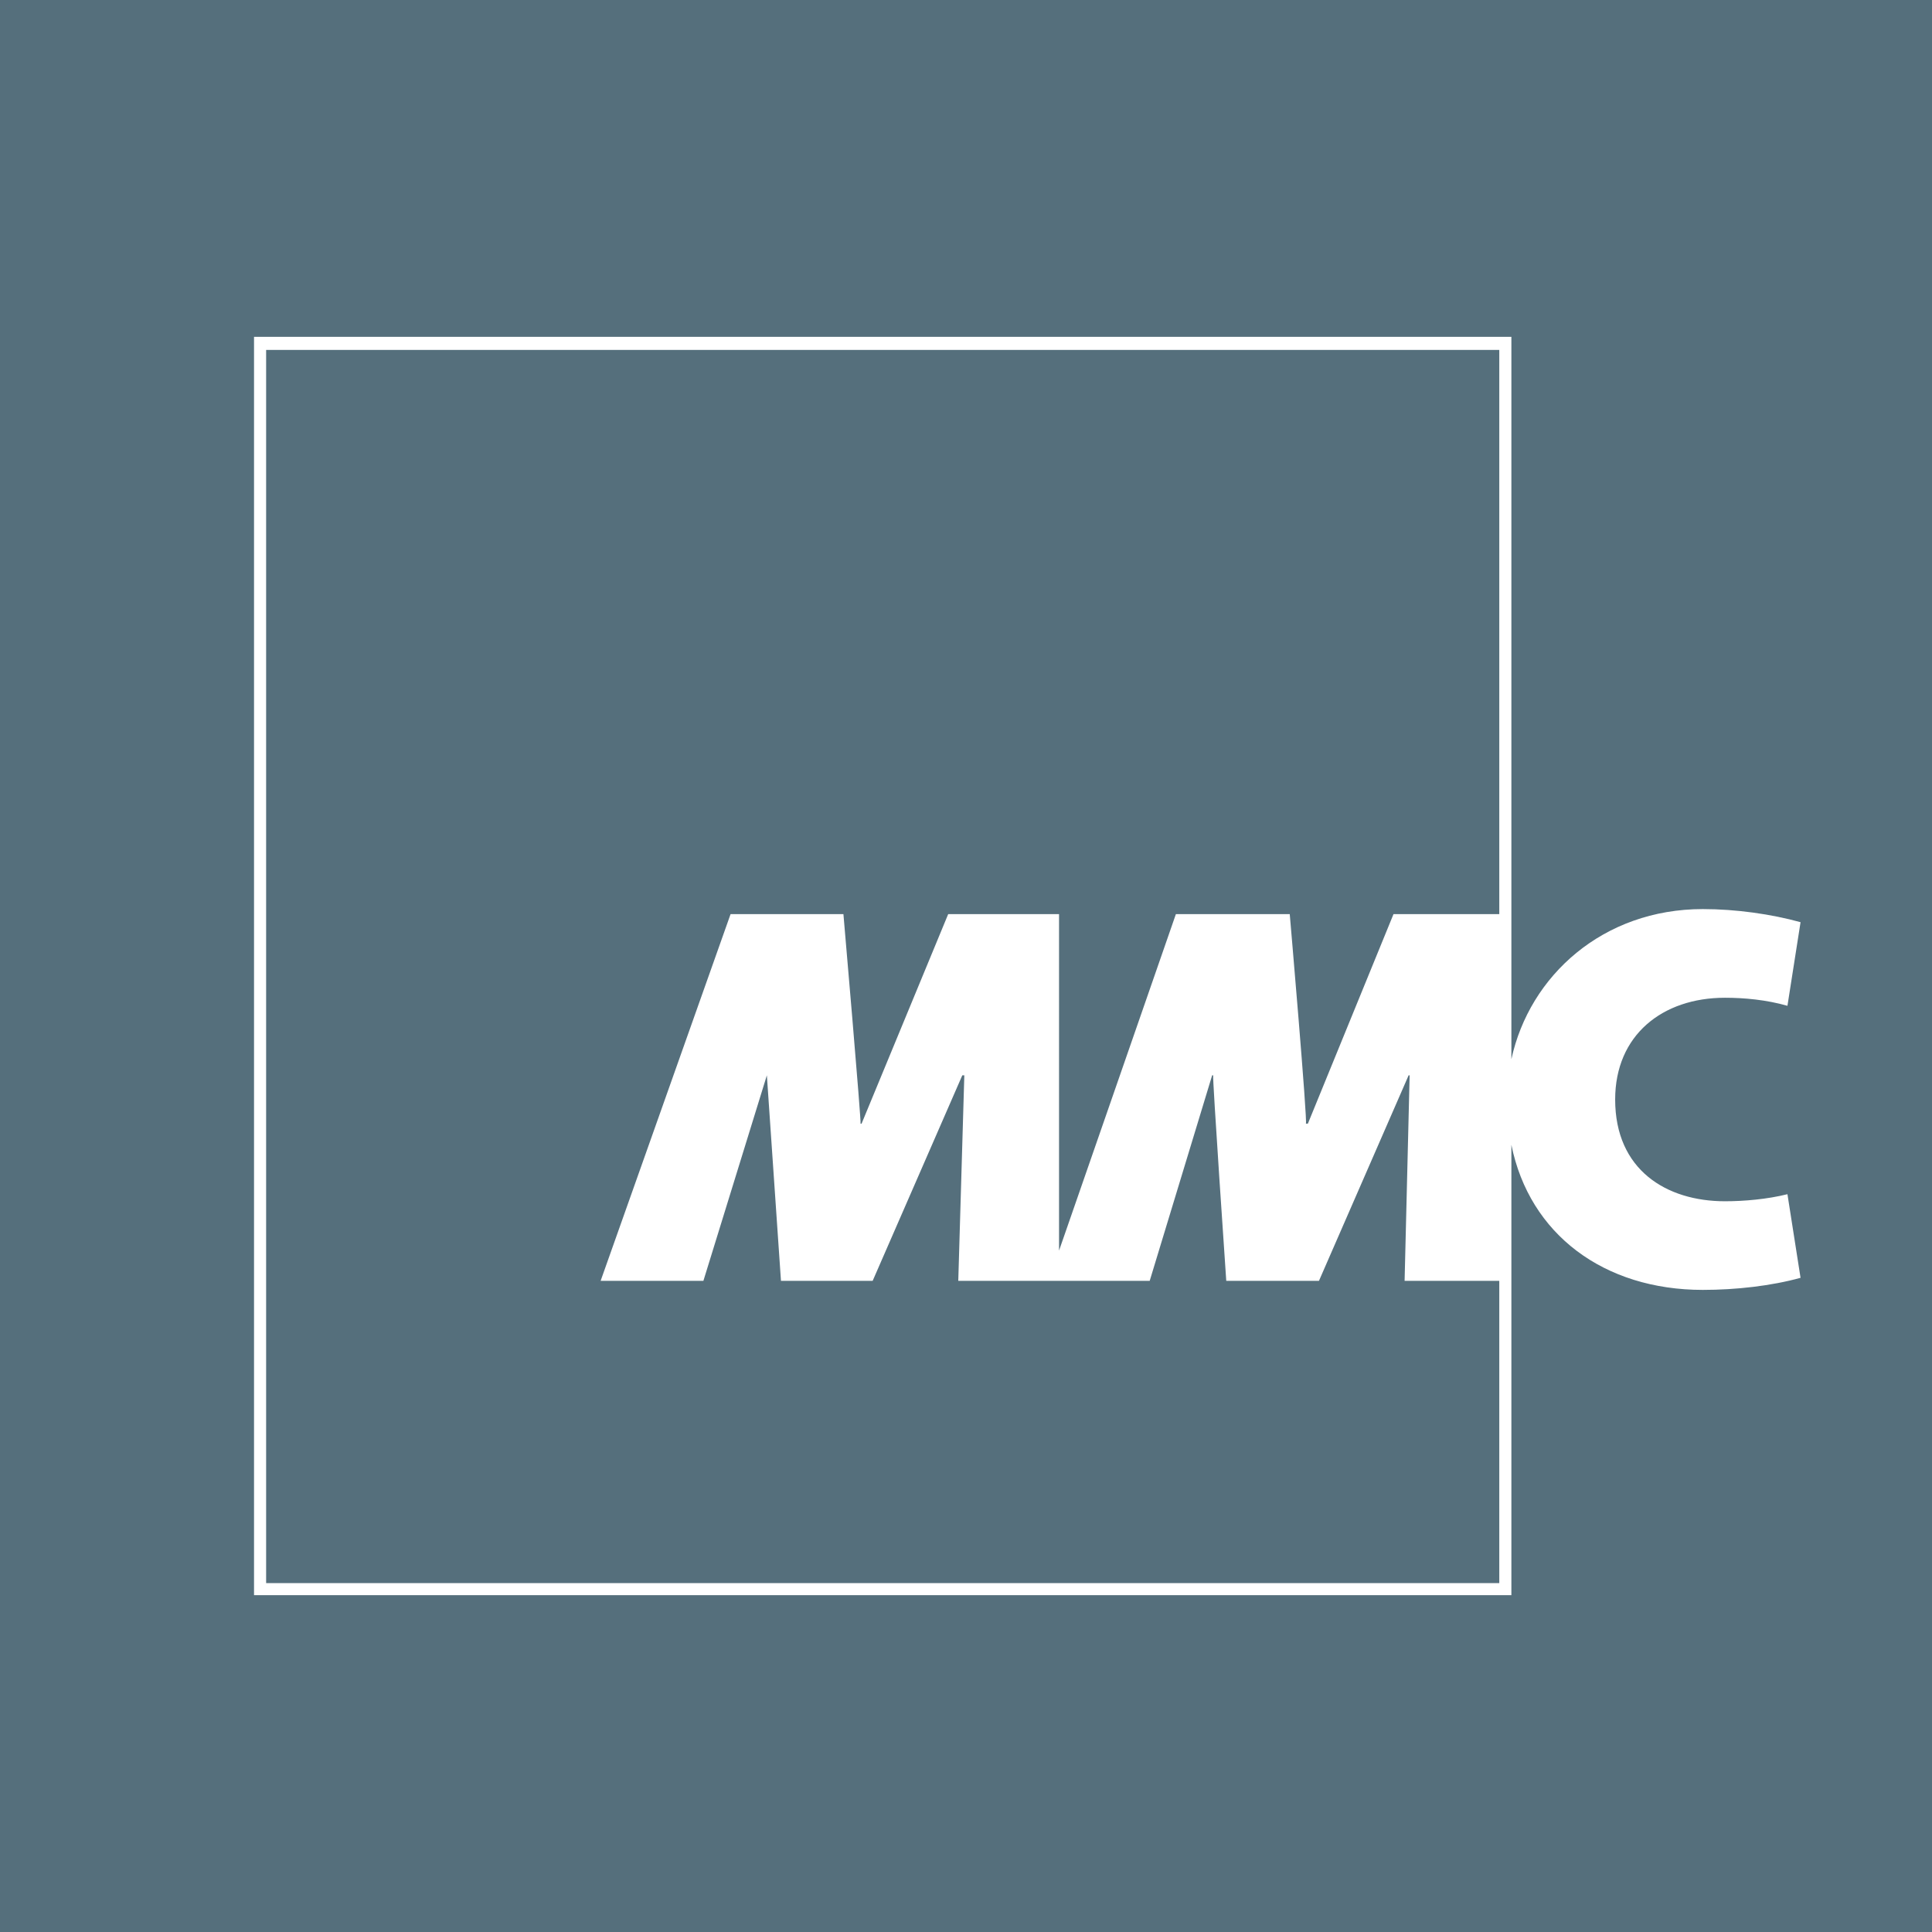 <svg xmlns="http://www.w3.org/2000/svg" width="2500" height="2500" viewBox="0 0 192.756 192.756"><g fill-rule="evenodd" clip-rule="evenodd"><path fill="#556f7c" d="M0 0h192.756v192.756H0V0z"/><path d="M172.1 119.85c-5.828 0-10.955-3.117-10.955-10.152 0-6.434 4.725-10.152 10.955-10.152 1.912 0 4.123.201 6.234.803l1.307-8.342c-2.916-.805-6.434-1.308-9.752-1.308-9.949 0-17.287 6.634-19.098 14.978V33.604H25.344v125.548h125.447V114.22c1.811 8.945 9.248 14.473 19.098 14.473 3.318 0 6.836-.4 9.752-1.205l-1.307-8.342c-2.012.502-4.322.704-6.234.704zM26.552 157.945V34.91h123.032V91.2h-10.553l-8.545 20.909h-.199c.199 0-1.609-20.909-1.609-20.909h-11.359l-11.658 33.575V91.201H94.602l-8.644 20.909h-.101c.101 0-1.709-20.909-1.709-20.909H72.89l-12.966 36.59h10.253l6.333-20.506 1.407 20.506h9.147l8.945-20.506h.201l-.603 20.506h19.098l6.232-20.506h.102c-.102 0 1.305 20.506 1.305 20.506h9.248l8.947-20.506h.1l-.502 20.506h9.447v30.154H26.552z" fill="#fff"/></g></svg>